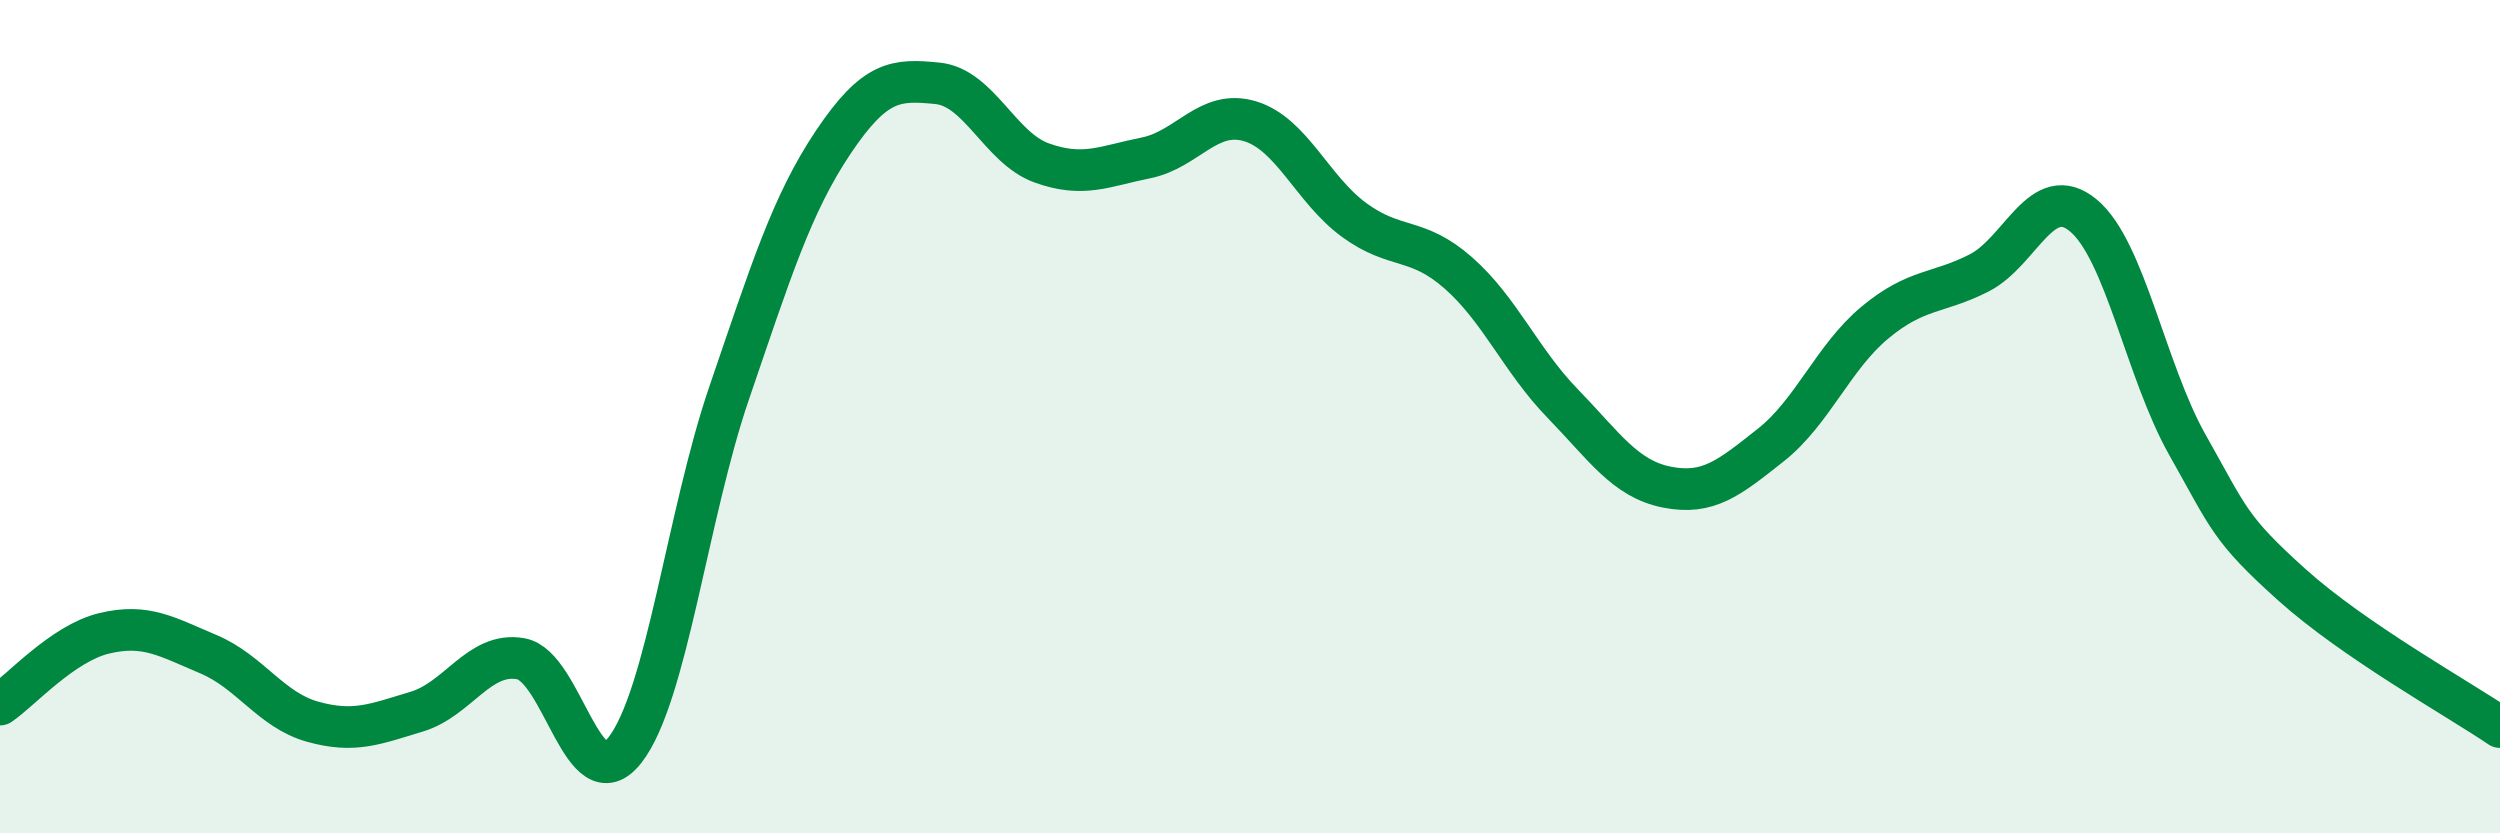 
    <svg width="60" height="20" viewBox="0 0 60 20" xmlns="http://www.w3.org/2000/svg">
      <path
        d="M 0,16.91 C 0.5,16.57 1.5,15.44 2.5,15.2 C 3.5,14.96 4,15.28 5,15.7 C 6,16.12 6.5,17.04 7.5,17.32 C 8.5,17.6 9,17.38 10,17.08 C 11,16.78 11.5,15.63 12.5,15.81 C 13.5,15.99 14,19.28 15,18 C 16,16.72 16.5,12.35 17.5,9.43 C 18.5,6.51 19,4.9 20,3.41 C 21,1.92 21.5,1.9 22.5,2 C 23.5,2.1 24,3.55 25,3.91 C 26,4.27 26.5,3.99 27.5,3.79 C 28.5,3.59 29,2.61 30,2.91 C 31,3.21 31.5,4.55 32.5,5.28 C 33.5,6.01 34,5.67 35,6.55 C 36,7.43 36.5,8.65 37.5,9.68 C 38.5,10.71 39,11.49 40,11.69 C 41,11.89 41.5,11.47 42.5,10.68 C 43.5,9.89 44,8.57 45,7.74 C 46,6.91 46.5,7.06 47.5,6.55 C 48.5,6.04 49,4.34 50,5.17 C 51,6 51.5,8.91 52.5,10.68 C 53.5,12.45 53.5,12.68 55,14.03 C 56.5,15.38 59,16.77 60,17.45L60 20L0 20Z"
        fill="#008740"
        opacity="0.1"
        stroke-linecap="round"
        stroke-linejoin="round"
      />
      <path
        d="M 0,16.91 C 0.5,16.57 1.5,15.44 2.5,15.2 C 3.5,14.96 4,15.28 5,15.7 C 6,16.12 6.5,17.04 7.5,17.32 C 8.5,17.6 9,17.38 10,17.08 C 11,16.78 11.5,15.63 12.5,15.81 C 13.5,15.99 14,19.28 15,18 C 16,16.72 16.5,12.35 17.5,9.43 C 18.5,6.51 19,4.9 20,3.41 C 21,1.92 21.5,1.9 22.5,2 C 23.5,2.1 24,3.55 25,3.91 C 26,4.27 26.5,3.99 27.5,3.79 C 28.5,3.59 29,2.61 30,2.91 C 31,3.21 31.5,4.55 32.5,5.28 C 33.5,6.01 34,5.67 35,6.55 C 36,7.43 36.5,8.65 37.5,9.68 C 38.5,10.71 39,11.49 40,11.69 C 41,11.89 41.5,11.47 42.5,10.68 C 43.5,9.89 44,8.57 45,7.74 C 46,6.91 46.5,7.06 47.5,6.55 C 48.5,6.04 49,4.34 50,5.17 C 51,6 51.5,8.91 52.5,10.68 C 53.5,12.45 53.5,12.68 55,14.03 C 56.5,15.38 59,16.77 60,17.45"
        stroke="#008740"
        stroke-width="1"
        fill="none"
        stroke-linecap="round"
        stroke-linejoin="round"
      />
    </svg>
  